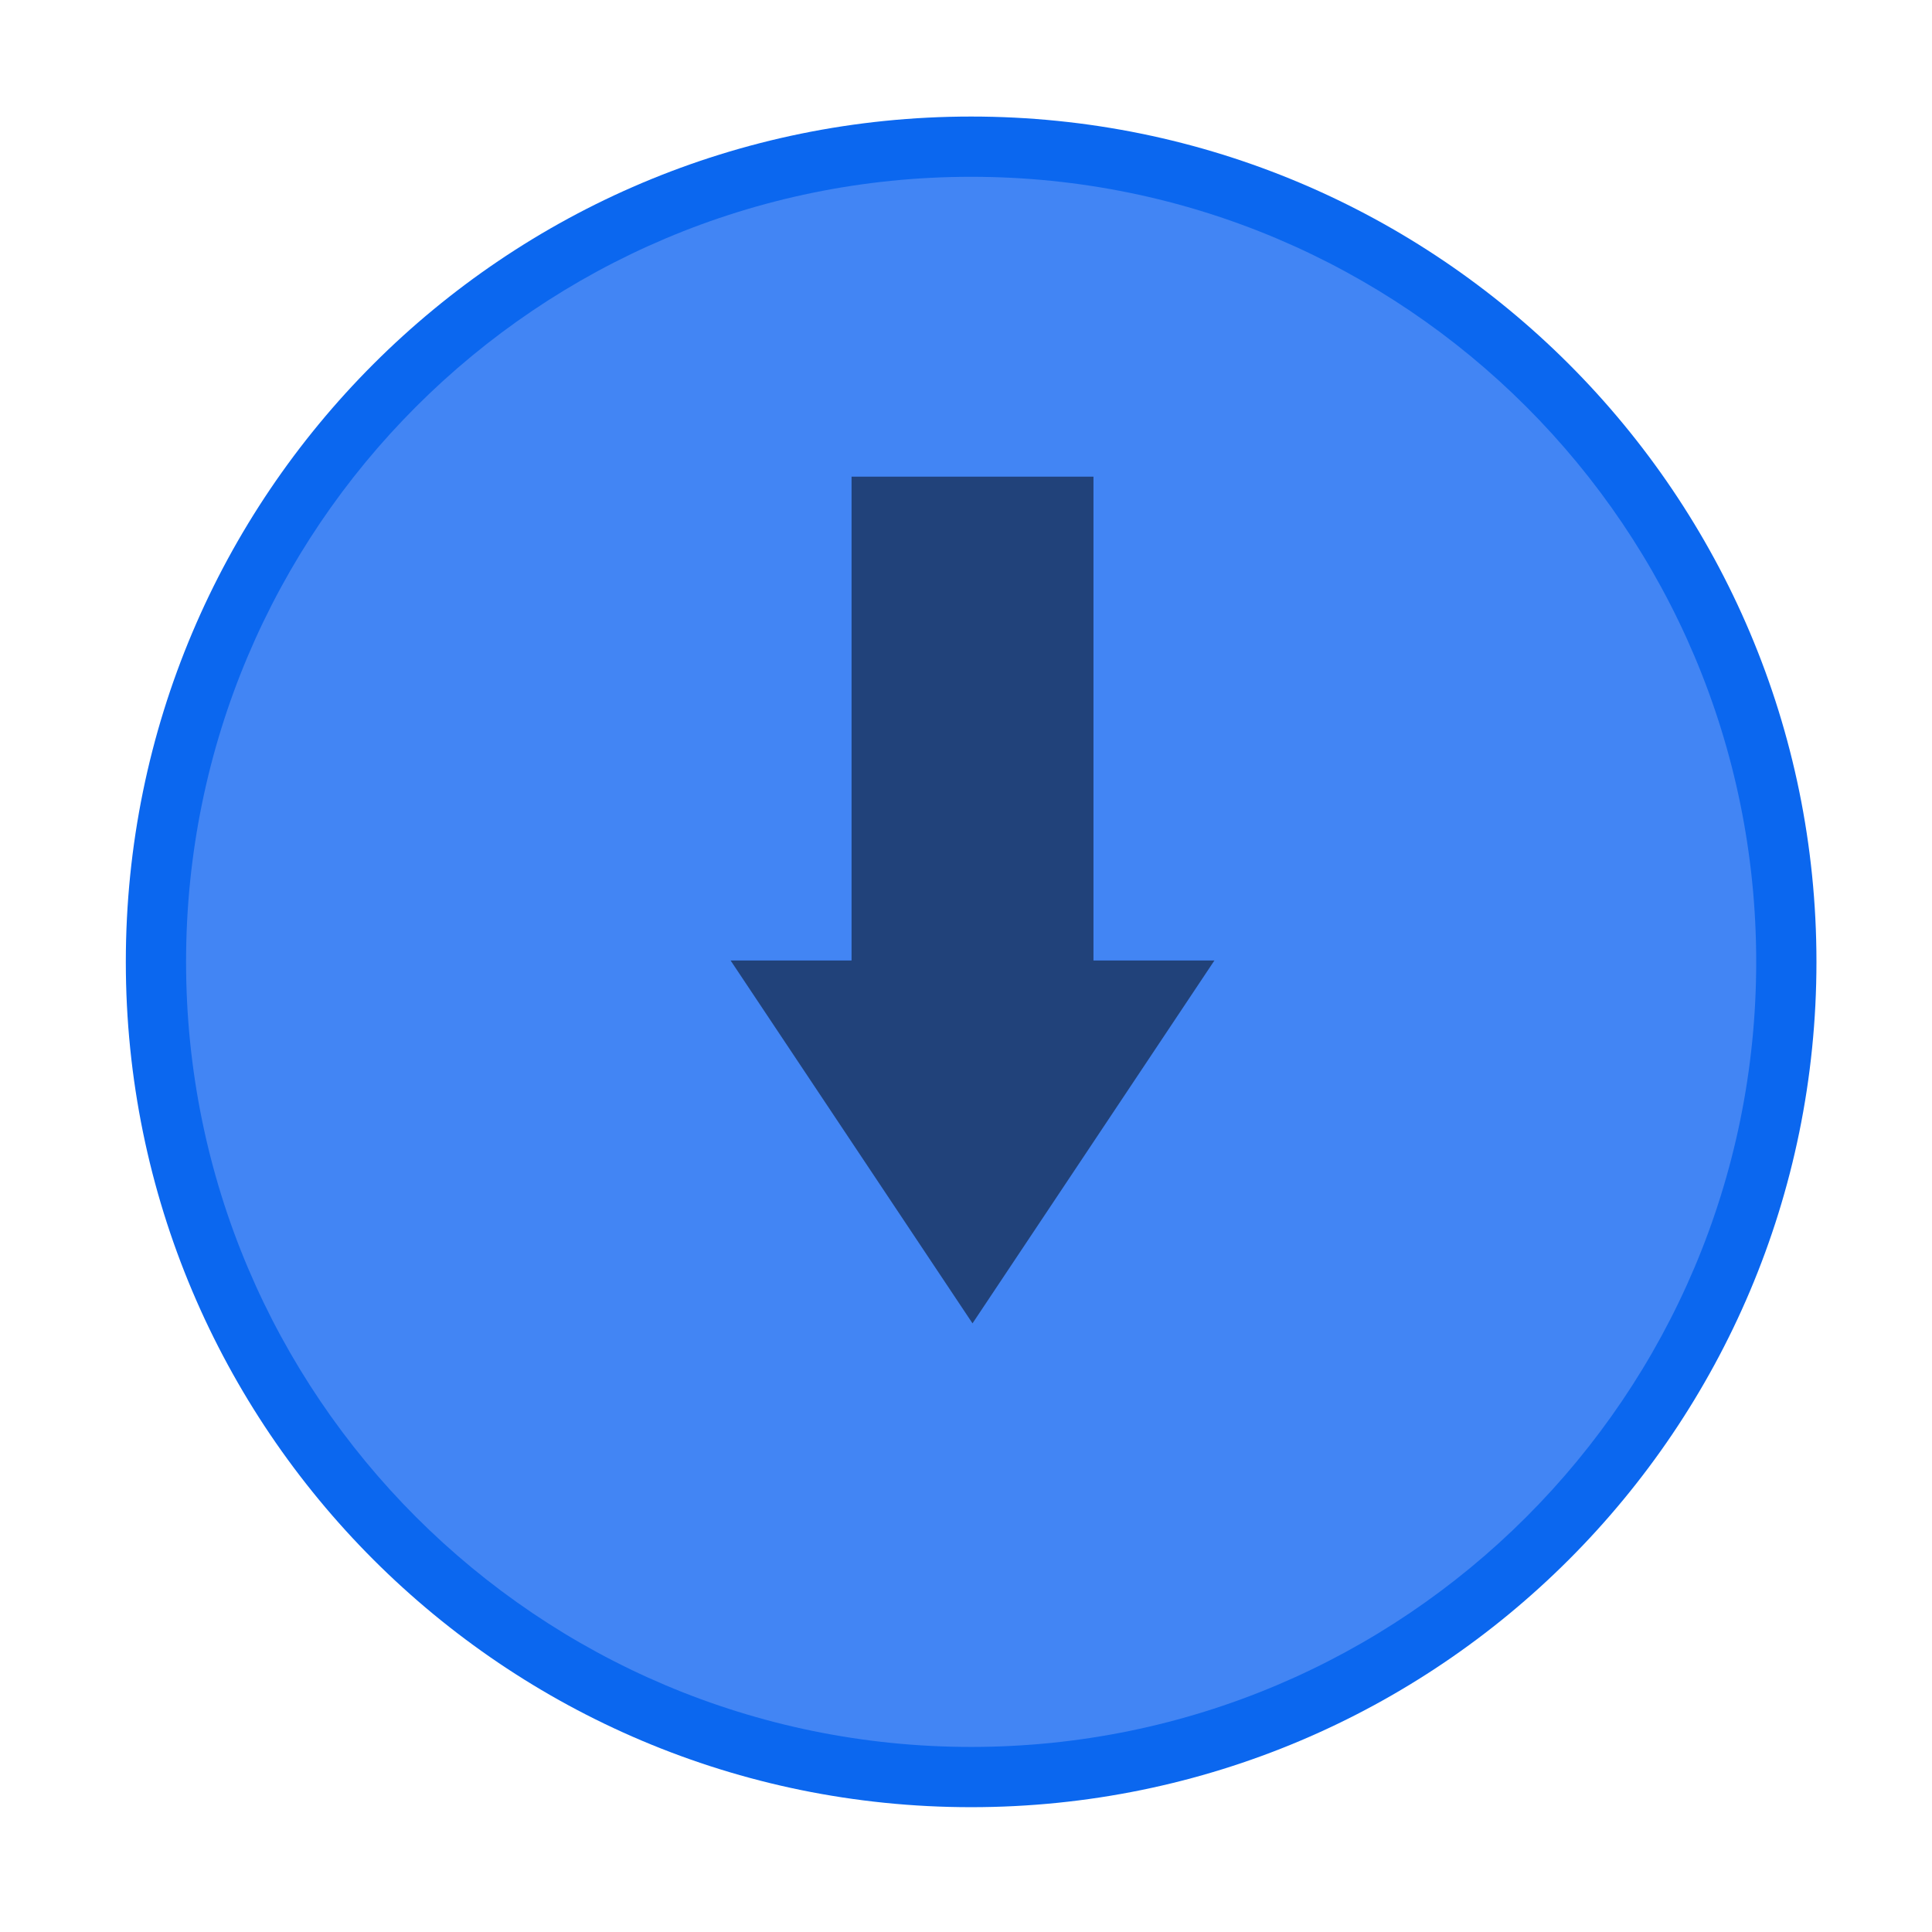 <svg width="16" height="16" version="1.1" xmlns="http://www.w3.org/2000/svg">
 <g id="shade_focused_prelight" transform="matrix(3.78 0 0 -3.78 -335 294.52)">
  <rect x="88.635" y="73.692" width="4.233" height="4.233" ry="4.4796e-6" opacity="0" stroke-width=".126" style="paint-order:markers stroke fill"/>
  <path d="m90.752 77.66c1.023 0 1.852-0.829 1.852-1.852s-0.829-1.852-1.852-1.852c-1.023 0-1.852 0.829-1.852 1.852s0.829 1.852 1.852 1.852" fill="#0b67ef" fill-rule="evenodd"/>
  <path d="m90.752 77.528c0.95 0 1.72-0.77 1.72-1.72 0-0.95-0.77-1.72-1.72-1.72-0.95 0-1.72 0.77-1.72 1.72 0 0.95 0.77 1.72 1.72 1.72" fill="#4285f4" fill-rule="evenodd"/>
  <g transform="matrix(.265 0 0 .265 88.635 73.956)" fill="#c0e3ff">
   <g transform="translate(-81,-967)" fill="#c0e3ff">
    <path transform="translate(-41,867)" d="m130 104-2 3h1v4h2v-4h1z" color="#000000" fill="#000000" opacity=".5" style="text-decoration-line:none;text-indent:0;text-transform:none"/>
   </g>
  </g>
 </g>
</svg>
